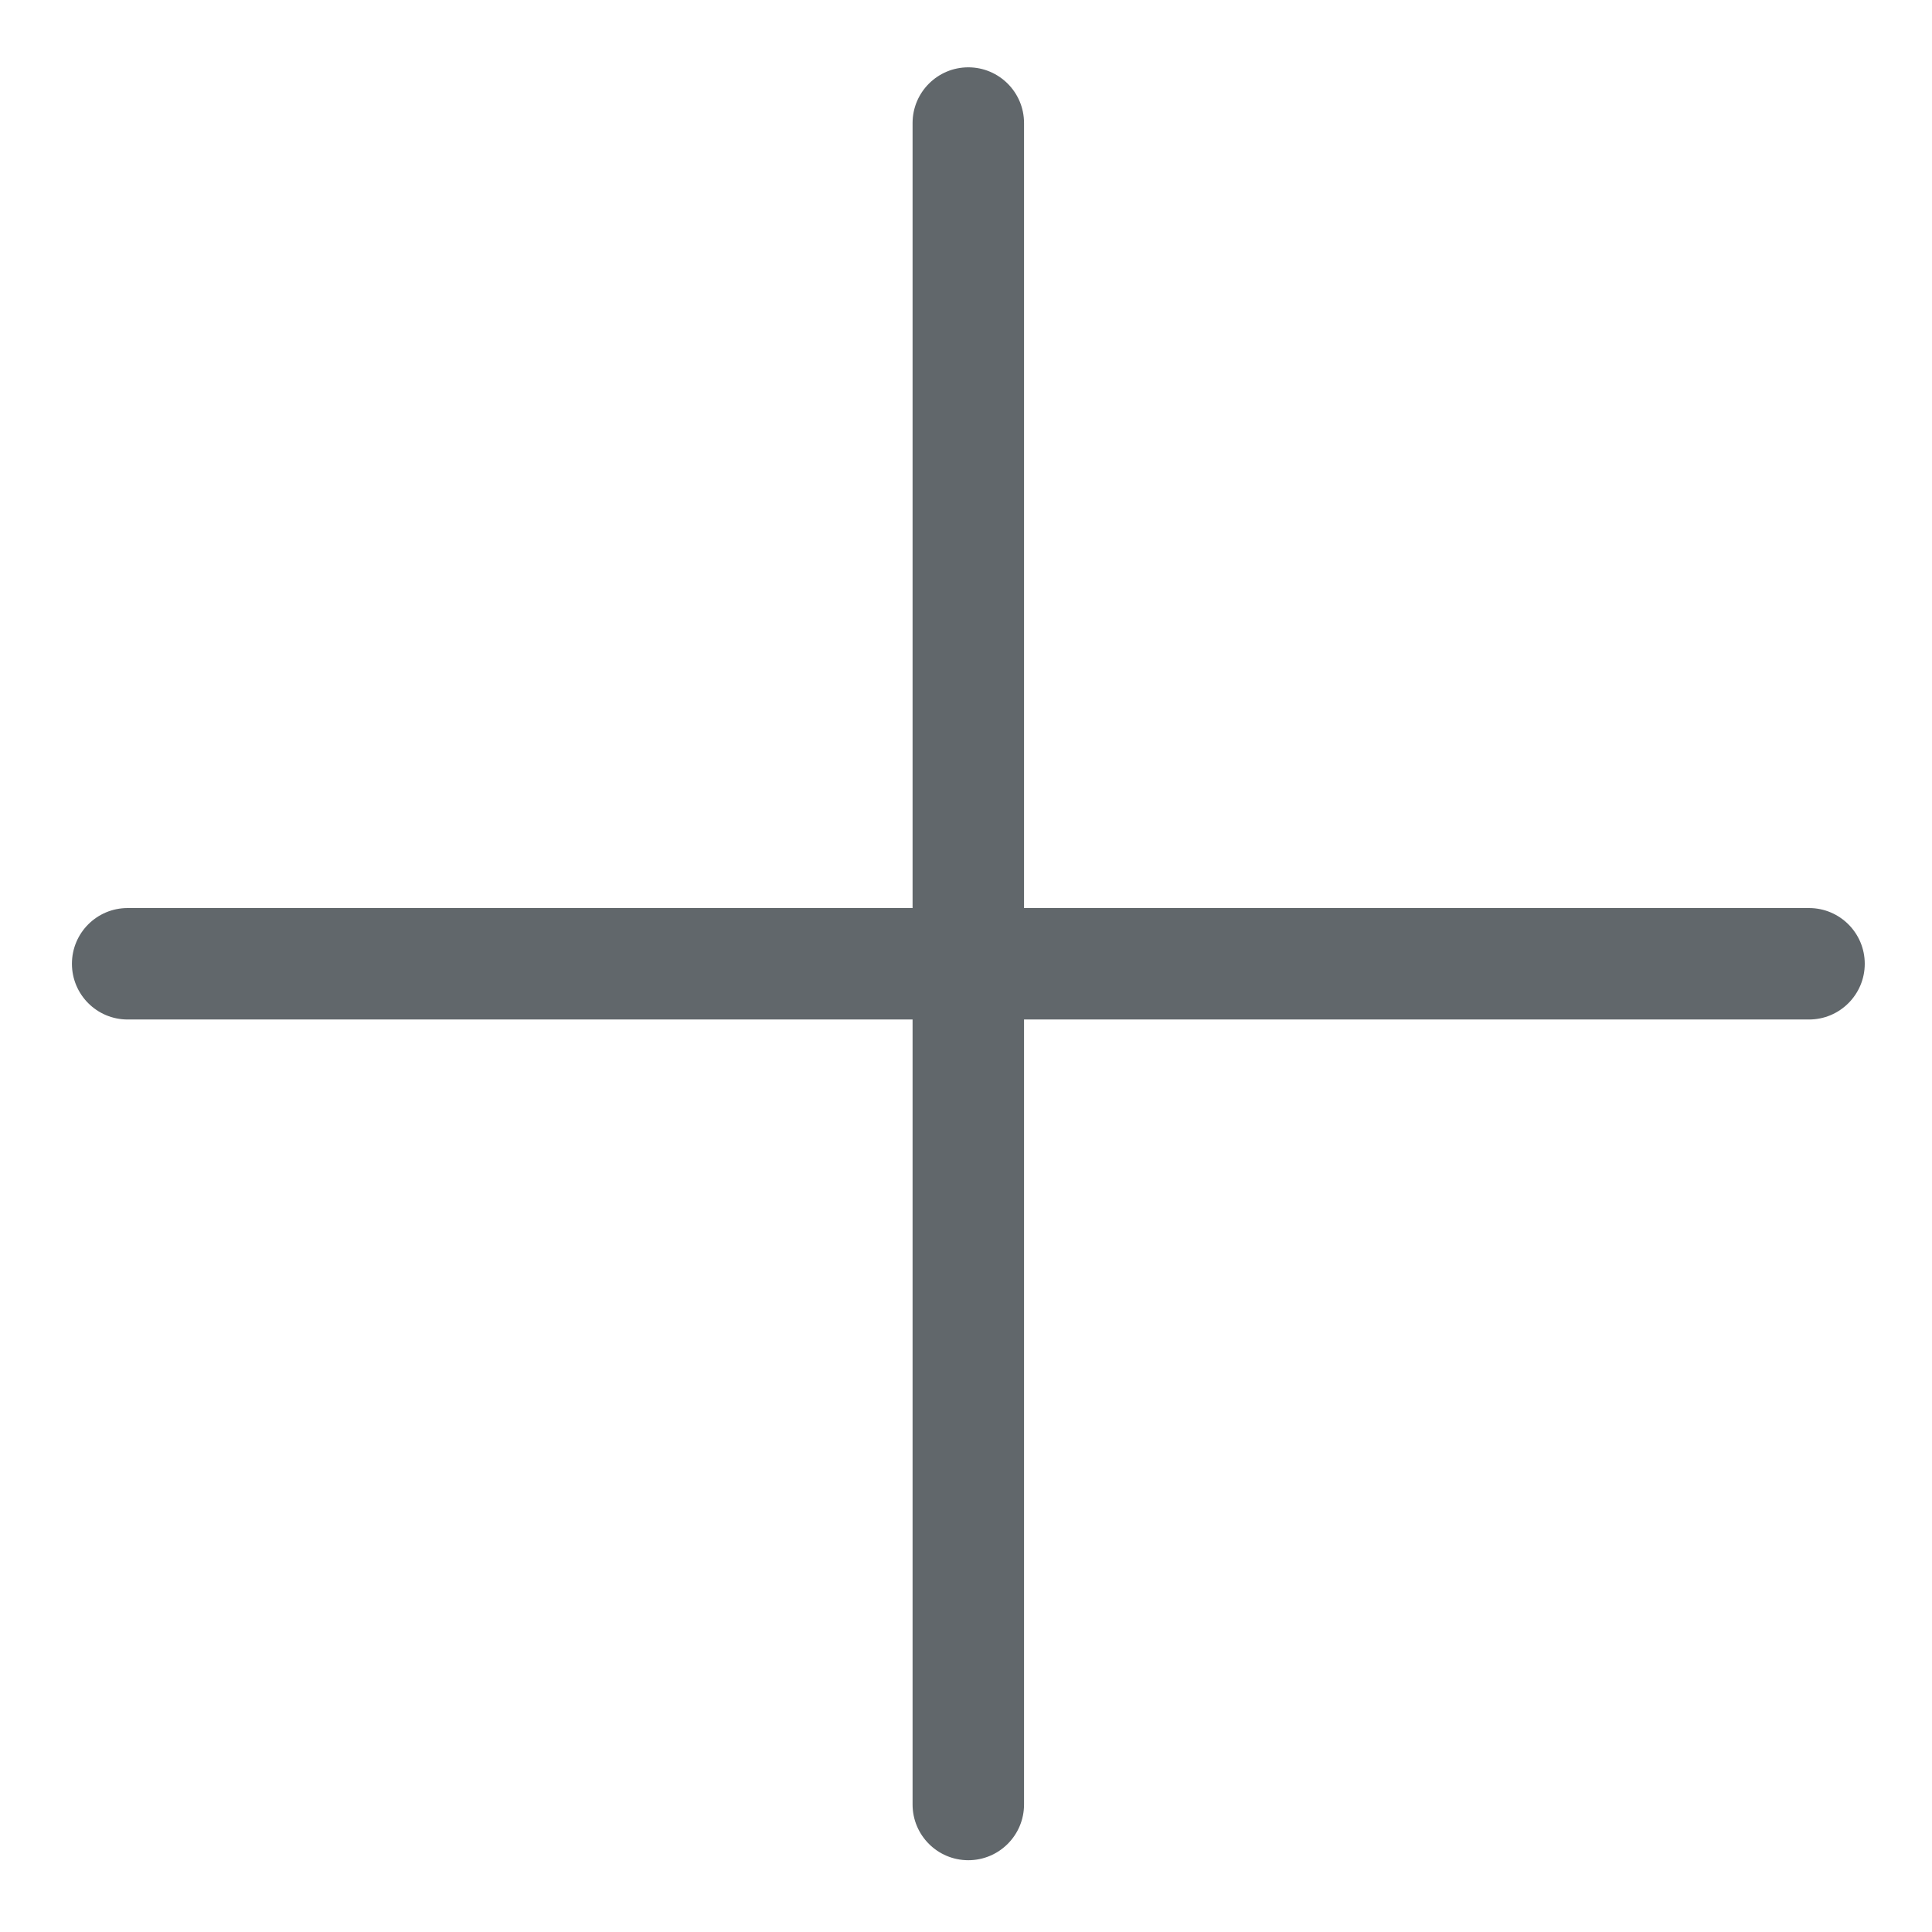 <svg width="26" height="26" viewBox="0 0 26 26" fill="none" xmlns="http://www.w3.org/2000/svg">
<path fill-rule="evenodd" clip-rule="evenodd" d="M24.345 13.72C24.759 13.72 25.095 13.384 25.095 12.97C25.095 12.556 24.759 12.22 24.345 12.22L13.781 12.22L13.781 1.656C13.781 1.242 13.445 0.906 13.031 0.906C12.617 0.906 12.281 1.242 12.281 1.656L12.281 12.22L1.718 12.22C1.303 12.22 0.968 12.556 0.968 12.97C0.968 13.384 1.303 13.72 1.718 13.72L12.281 13.72L12.281 24.284C12.281 24.698 12.617 25.034 13.031 25.034C13.445 25.034 13.781 24.698 13.781 24.284V13.72L24.345 13.72Z" fill="#61676B"/>
</svg>
